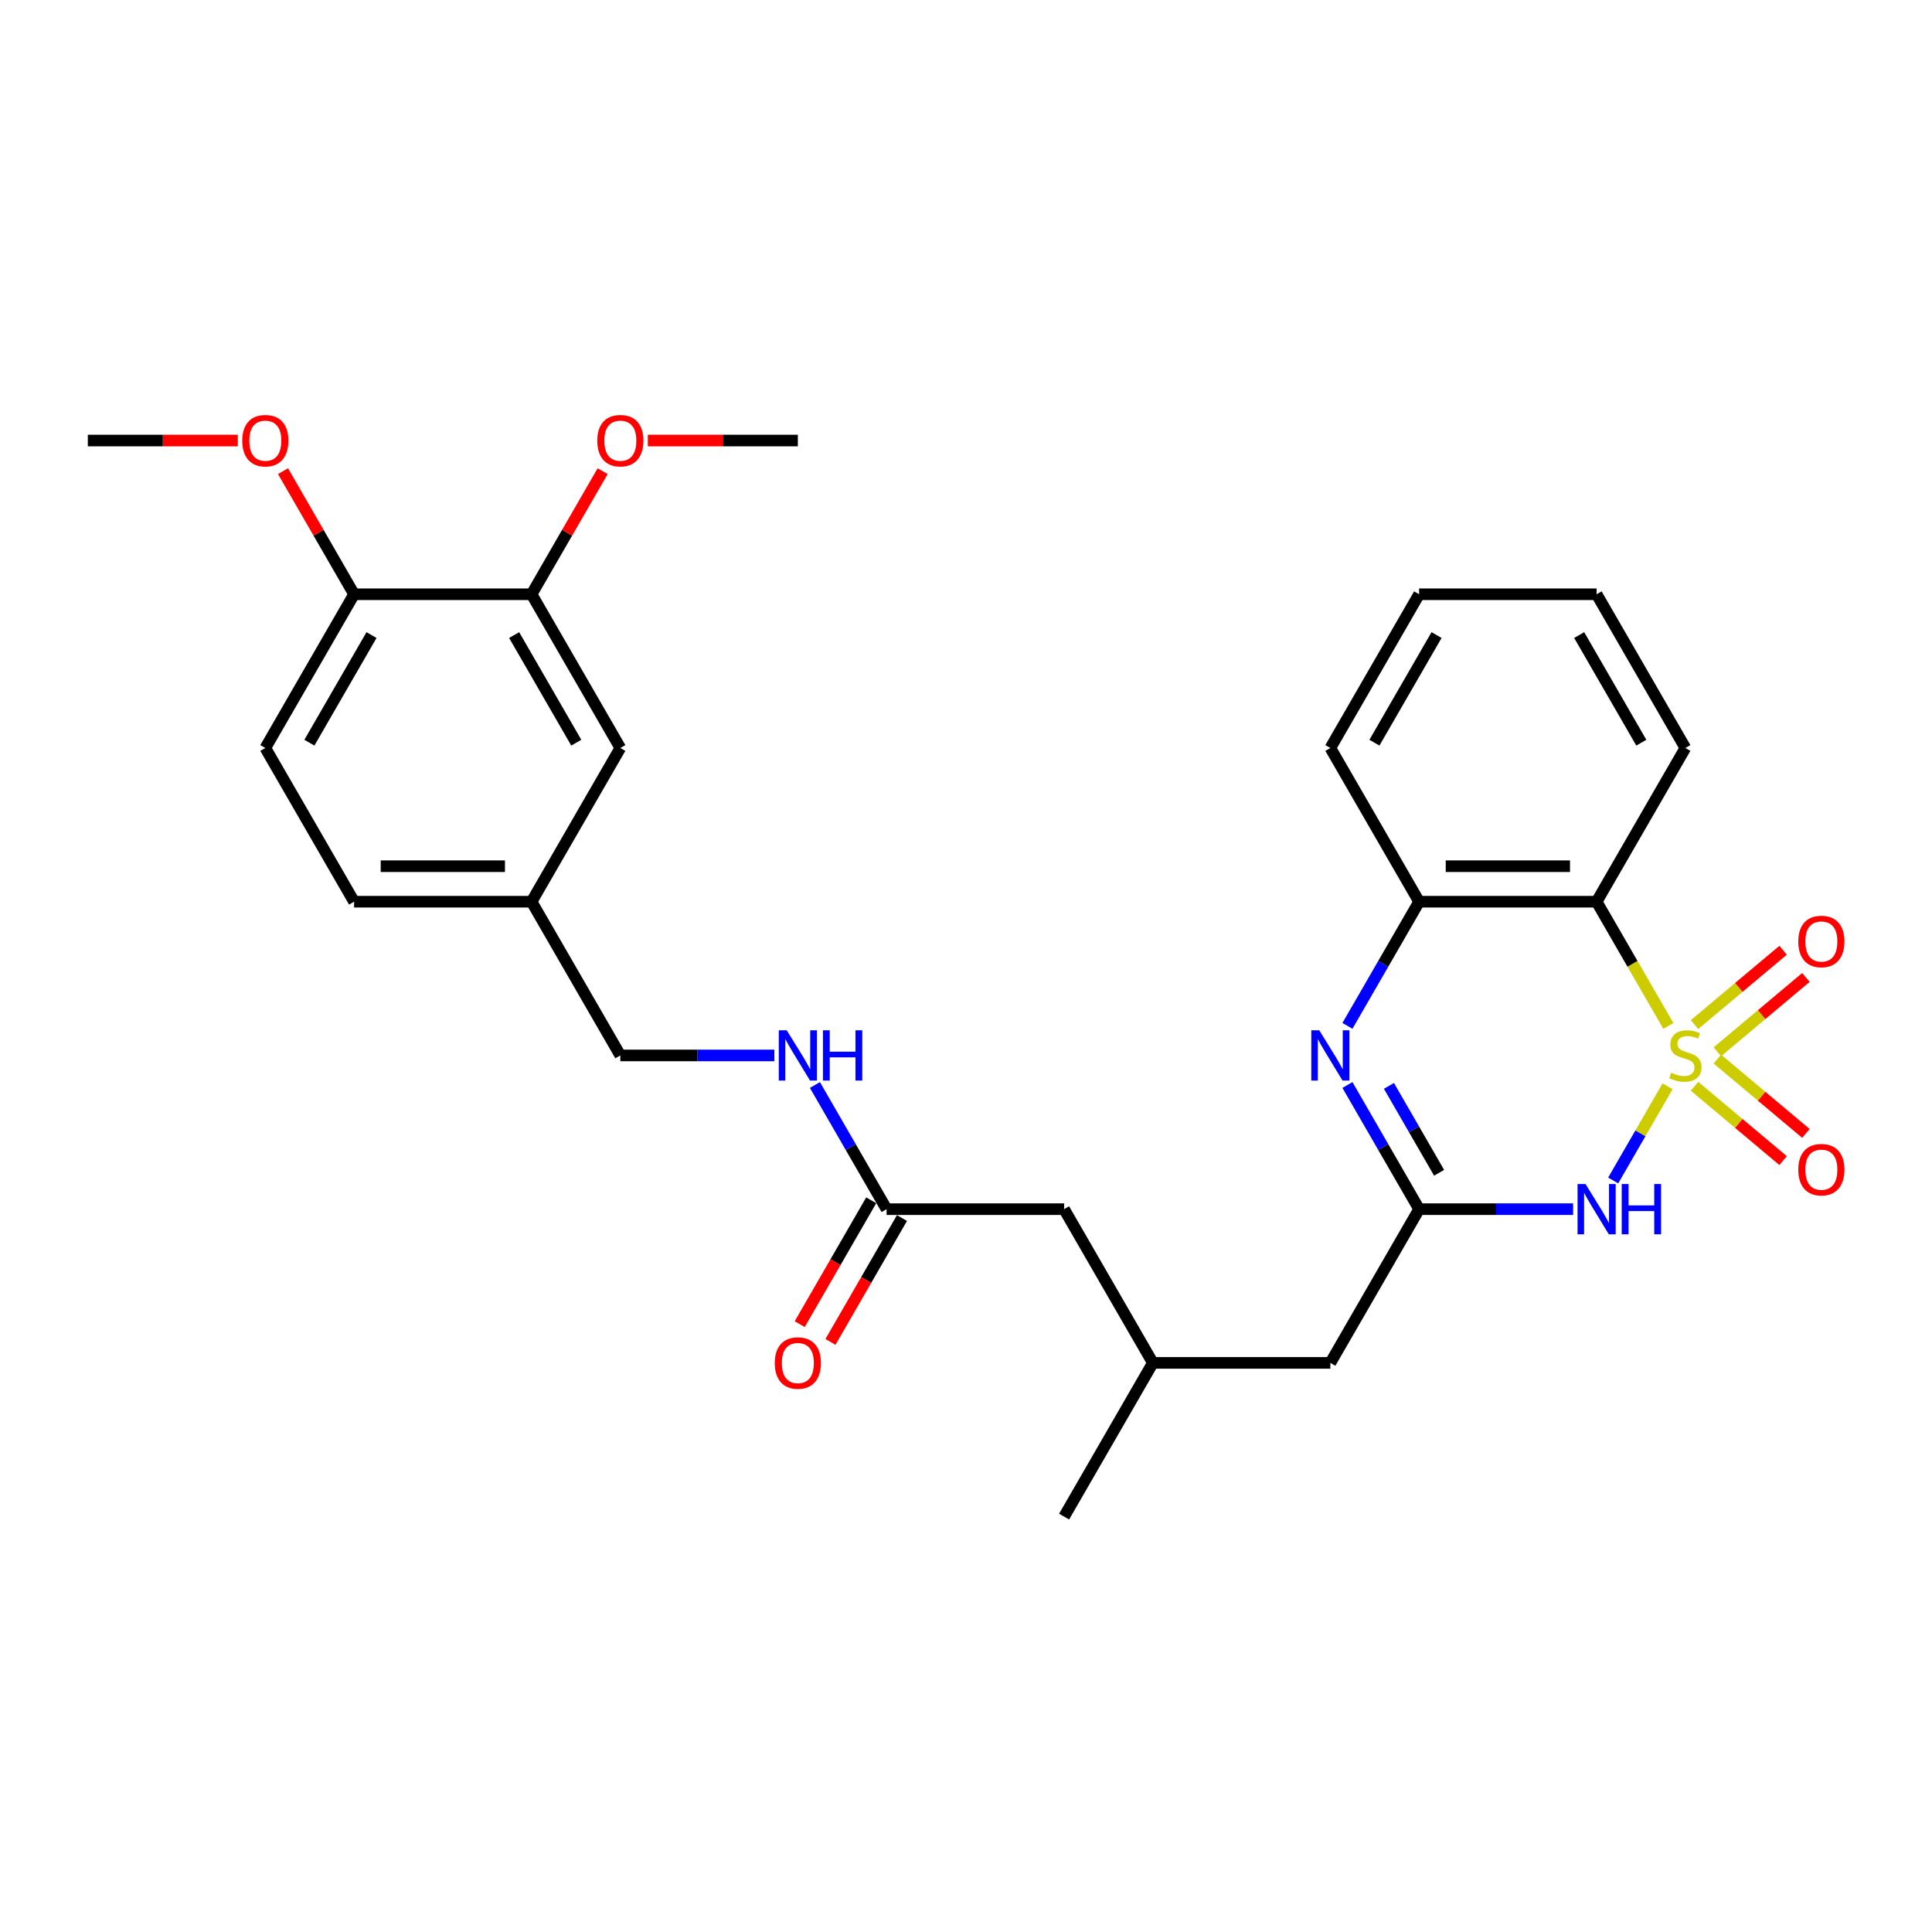 <?xml version='1.0' encoding='iso-8859-1'?>
<svg version='1.1' baseProfile='full'
              xmlns='http://www.w3.org/2000/svg'
                      xmlns:rdkit='http://www.rdkit.org/xml'
                      xmlns:xlink='http://www.w3.org/1999/xlink'
                  xml:space='preserve'
width='1000px' height='1000px' viewBox='0 0 1000 1000'>
<!-- END OF HEADER -->
<rect style='opacity:1.0;fill:#FFFFFF;stroke:none' width='1000' height='1000' x='0' y='0'> </rect>
<path class='bond-0' d='M 863.128,562.26 L 849.054,586.637' style='fill:none;fill-rule:evenodd;stroke:#CCCC00;stroke-width:6px;stroke-linecap:butt;stroke-linejoin:miter;stroke-opacity:1' />
<path class='bond-0' d='M 849.054,586.637 L 834.98,611.014' style='fill:none;fill-rule:evenodd;stroke:#0000FF;stroke-width:6px;stroke-linecap:butt;stroke-linejoin:miter;stroke-opacity:1' />
<path class='bond-1' d='M 863.531,531.022 L 844.97,498.873' style='fill:none;fill-rule:evenodd;stroke:#CCCC00;stroke-width:6px;stroke-linecap:butt;stroke-linejoin:miter;stroke-opacity:1' />
<path class='bond-1' d='M 844.97,498.873 L 826.409,466.724' style='fill:none;fill-rule:evenodd;stroke:#000000;stroke-width:6px;stroke-linecap:butt;stroke-linejoin:miter;stroke-opacity:1' />
<path class='bond-5' d='M 888.892,544.403 L 911.817,525.167' style='fill:none;fill-rule:evenodd;stroke:#CCCC00;stroke-width:6px;stroke-linecap:butt;stroke-linejoin:miter;stroke-opacity:1' />
<path class='bond-5' d='M 911.817,525.167 L 934.741,505.931' style='fill:none;fill-rule:evenodd;stroke:#FF0000;stroke-width:6px;stroke-linecap:butt;stroke-linejoin:miter;stroke-opacity:1' />
<path class='bond-5' d='M 877.081,530.326 L 900.005,511.09' style='fill:none;fill-rule:evenodd;stroke:#CCCC00;stroke-width:6px;stroke-linecap:butt;stroke-linejoin:miter;stroke-opacity:1' />
<path class='bond-5' d='M 900.005,511.09 L 922.93,491.855' style='fill:none;fill-rule:evenodd;stroke:#FF0000;stroke-width:6px;stroke-linecap:butt;stroke-linejoin:miter;stroke-opacity:1' />
<path class='bond-6' d='M 877.081,562.258 L 900.005,581.493' style='fill:none;fill-rule:evenodd;stroke:#CCCC00;stroke-width:6px;stroke-linecap:butt;stroke-linejoin:miter;stroke-opacity:1' />
<path class='bond-6' d='M 900.005,581.493 L 922.93,600.729' style='fill:none;fill-rule:evenodd;stroke:#FF0000;stroke-width:6px;stroke-linecap:butt;stroke-linejoin:miter;stroke-opacity:1' />
<path class='bond-6' d='M 888.892,548.181 L 911.817,567.417' style='fill:none;fill-rule:evenodd;stroke:#CCCC00;stroke-width:6px;stroke-linecap:butt;stroke-linejoin:miter;stroke-opacity:1' />
<path class='bond-6' d='M 911.817,567.417 L 934.741,586.653' style='fill:none;fill-rule:evenodd;stroke:#FF0000;stroke-width:6px;stroke-linecap:butt;stroke-linejoin:miter;stroke-opacity:1' />
<path class='bond-2' d='M 814.244,625.86 L 774.388,625.86' style='fill:none;fill-rule:evenodd;stroke:#0000FF;stroke-width:6px;stroke-linecap:butt;stroke-linejoin:miter;stroke-opacity:1' />
<path class='bond-2' d='M 774.388,625.86 L 734.532,625.86' style='fill:none;fill-rule:evenodd;stroke:#000000;stroke-width:6px;stroke-linecap:butt;stroke-linejoin:miter;stroke-opacity:1' />
<path class='bond-4' d='M 826.409,466.724 L 734.532,466.724' style='fill:none;fill-rule:evenodd;stroke:#000000;stroke-width:6px;stroke-linecap:butt;stroke-linejoin:miter;stroke-opacity:1' />
<path class='bond-4' d='M 812.627,448.349 L 748.313,448.349' style='fill:none;fill-rule:evenodd;stroke:#000000;stroke-width:6px;stroke-linecap:butt;stroke-linejoin:miter;stroke-opacity:1' />
<path class='bond-19' d='M 826.409,466.724 L 872.347,387.156' style='fill:none;fill-rule:evenodd;stroke:#000000;stroke-width:6px;stroke-linecap:butt;stroke-linejoin:miter;stroke-opacity:1' />
<path class='bond-12' d='M 734.532,625.86 L 688.593,705.428' style='fill:none;fill-rule:evenodd;stroke:#000000;stroke-width:6px;stroke-linecap:butt;stroke-linejoin:miter;stroke-opacity:1' />
<path class='bond-29' d='M 734.532,625.86 L 715.981,593.729' style='fill:none;fill-rule:evenodd;stroke:#000000;stroke-width:6px;stroke-linecap:butt;stroke-linejoin:miter;stroke-opacity:1' />
<path class='bond-29' d='M 715.981,593.729 L 697.431,561.599' style='fill:none;fill-rule:evenodd;stroke:#0000FF;stroke-width:6px;stroke-linecap:butt;stroke-linejoin:miter;stroke-opacity:1' />
<path class='bond-29' d='M 744.88,607.033 L 731.895,584.541' style='fill:none;fill-rule:evenodd;stroke:#000000;stroke-width:6px;stroke-linecap:butt;stroke-linejoin:miter;stroke-opacity:1' />
<path class='bond-29' d='M 731.895,584.541 L 718.909,562.05' style='fill:none;fill-rule:evenodd;stroke:#0000FF;stroke-width:6px;stroke-linecap:butt;stroke-linejoin:miter;stroke-opacity:1' />
<path class='bond-3' d='M 697.431,530.985 L 715.981,498.855' style='fill:none;fill-rule:evenodd;stroke:#0000FF;stroke-width:6px;stroke-linecap:butt;stroke-linejoin:miter;stroke-opacity:1' />
<path class='bond-3' d='M 715.981,498.855 L 734.532,466.724' style='fill:none;fill-rule:evenodd;stroke:#000000;stroke-width:6px;stroke-linecap:butt;stroke-linejoin:miter;stroke-opacity:1' />
<path class='bond-23' d='M 734.532,466.724 L 688.593,387.156' style='fill:none;fill-rule:evenodd;stroke:#000000;stroke-width:6px;stroke-linecap:butt;stroke-linejoin:miter;stroke-opacity:1' />
<path class='bond-7' d='M 458.901,625.86 L 550.778,625.86' style='fill:none;fill-rule:evenodd;stroke:#000000;stroke-width:6px;stroke-linecap:butt;stroke-linejoin:miter;stroke-opacity:1' />
<path class='bond-9' d='M 458.901,625.86 L 440.35,593.729' style='fill:none;fill-rule:evenodd;stroke:#000000;stroke-width:6px;stroke-linecap:butt;stroke-linejoin:miter;stroke-opacity:1' />
<path class='bond-9' d='M 440.35,593.729 L 421.8,561.599' style='fill:none;fill-rule:evenodd;stroke:#0000FF;stroke-width:6px;stroke-linecap:butt;stroke-linejoin:miter;stroke-opacity:1' />
<path class='bond-13' d='M 450.944,621.266 L 432.436,653.323' style='fill:none;fill-rule:evenodd;stroke:#000000;stroke-width:6px;stroke-linecap:butt;stroke-linejoin:miter;stroke-opacity:1' />
<path class='bond-13' d='M 432.436,653.323 L 413.928,685.38' style='fill:none;fill-rule:evenodd;stroke:#FF0000;stroke-width:6px;stroke-linecap:butt;stroke-linejoin:miter;stroke-opacity:1' />
<path class='bond-13' d='M 466.858,630.454 L 448.35,662.511' style='fill:none;fill-rule:evenodd;stroke:#000000;stroke-width:6px;stroke-linecap:butt;stroke-linejoin:miter;stroke-opacity:1' />
<path class='bond-13' d='M 448.35,662.511 L 429.841,694.568' style='fill:none;fill-rule:evenodd;stroke:#FF0000;stroke-width:6px;stroke-linecap:butt;stroke-linejoin:miter;stroke-opacity:1' />
<path class='bond-8' d='M 275.147,307.589 L 321.085,387.156' style='fill:none;fill-rule:evenodd;stroke:#000000;stroke-width:6px;stroke-linecap:butt;stroke-linejoin:miter;stroke-opacity:1' />
<path class='bond-8' d='M 266.124,328.711 L 298.281,384.409' style='fill:none;fill-rule:evenodd;stroke:#000000;stroke-width:6px;stroke-linecap:butt;stroke-linejoin:miter;stroke-opacity:1' />
<path class='bond-21' d='M 275.147,307.589 L 293.538,275.734' style='fill:none;fill-rule:evenodd;stroke:#000000;stroke-width:6px;stroke-linecap:butt;stroke-linejoin:miter;stroke-opacity:1' />
<path class='bond-21' d='M 293.538,275.734 L 311.93,243.879' style='fill:none;fill-rule:evenodd;stroke:#FF0000;stroke-width:6px;stroke-linecap:butt;stroke-linejoin:miter;stroke-opacity:1' />
<path class='bond-31' d='M 275.147,307.589 L 183.27,307.589' style='fill:none;fill-rule:evenodd;stroke:#000000;stroke-width:6px;stroke-linecap:butt;stroke-linejoin:miter;stroke-opacity:1' />
<path class='bond-17' d='M 400.798,546.292 L 360.942,546.292' style='fill:none;fill-rule:evenodd;stroke:#0000FF;stroke-width:6px;stroke-linecap:butt;stroke-linejoin:miter;stroke-opacity:1' />
<path class='bond-17' d='M 360.942,546.292 L 321.085,546.292' style='fill:none;fill-rule:evenodd;stroke:#000000;stroke-width:6px;stroke-linecap:butt;stroke-linejoin:miter;stroke-opacity:1' />
<path class='bond-10' d='M 183.27,307.589 L 137.332,387.156' style='fill:none;fill-rule:evenodd;stroke:#000000;stroke-width:6px;stroke-linecap:butt;stroke-linejoin:miter;stroke-opacity:1' />
<path class='bond-10' d='M 192.293,328.711 L 160.136,384.409' style='fill:none;fill-rule:evenodd;stroke:#000000;stroke-width:6px;stroke-linecap:butt;stroke-linejoin:miter;stroke-opacity:1' />
<path class='bond-22' d='M 183.27,307.589 L 164.879,275.734' style='fill:none;fill-rule:evenodd;stroke:#000000;stroke-width:6px;stroke-linecap:butt;stroke-linejoin:miter;stroke-opacity:1' />
<path class='bond-22' d='M 164.879,275.734 L 146.487,243.879' style='fill:none;fill-rule:evenodd;stroke:#FF0000;stroke-width:6px;stroke-linecap:butt;stroke-linejoin:miter;stroke-opacity:1' />
<path class='bond-11' d='M 321.085,387.156 L 275.147,466.724' style='fill:none;fill-rule:evenodd;stroke:#000000;stroke-width:6px;stroke-linecap:butt;stroke-linejoin:miter;stroke-opacity:1' />
<path class='bond-18' d='M 688.593,705.428 L 596.716,705.428' style='fill:none;fill-rule:evenodd;stroke:#000000;stroke-width:6px;stroke-linecap:butt;stroke-linejoin:miter;stroke-opacity:1' />
<path class='bond-14' d='M 137.332,387.156 L 183.27,466.724' style='fill:none;fill-rule:evenodd;stroke:#000000;stroke-width:6px;stroke-linecap:butt;stroke-linejoin:miter;stroke-opacity:1' />
<path class='bond-15' d='M 550.778,625.86 L 596.716,705.428' style='fill:none;fill-rule:evenodd;stroke:#000000;stroke-width:6px;stroke-linecap:butt;stroke-linejoin:miter;stroke-opacity:1' />
<path class='bond-16' d='M 275.147,466.724 L 321.085,546.292' style='fill:none;fill-rule:evenodd;stroke:#000000;stroke-width:6px;stroke-linecap:butt;stroke-linejoin:miter;stroke-opacity:1' />
<path class='bond-20' d='M 275.147,466.724 L 183.27,466.724' style='fill:none;fill-rule:evenodd;stroke:#000000;stroke-width:6px;stroke-linecap:butt;stroke-linejoin:miter;stroke-opacity:1' />
<path class='bond-20' d='M 261.365,448.349 L 197.052,448.349' style='fill:none;fill-rule:evenodd;stroke:#000000;stroke-width:6px;stroke-linecap:butt;stroke-linejoin:miter;stroke-opacity:1' />
<path class='bond-24' d='M 596.716,705.428 L 550.778,784.995' style='fill:none;fill-rule:evenodd;stroke:#000000;stroke-width:6px;stroke-linecap:butt;stroke-linejoin:miter;stroke-opacity:1' />
<path class='bond-27' d='M 872.347,387.156 L 826.409,307.589' style='fill:none;fill-rule:evenodd;stroke:#000000;stroke-width:6px;stroke-linecap:butt;stroke-linejoin:miter;stroke-opacity:1' />
<path class='bond-27' d='M 849.543,384.409 L 817.386,328.711' style='fill:none;fill-rule:evenodd;stroke:#000000;stroke-width:6px;stroke-linecap:butt;stroke-linejoin:miter;stroke-opacity:1' />
<path class='bond-25' d='M 335.326,228.021 L 374.144,228.021' style='fill:none;fill-rule:evenodd;stroke:#FF0000;stroke-width:6px;stroke-linecap:butt;stroke-linejoin:miter;stroke-opacity:1' />
<path class='bond-25' d='M 374.144,228.021 L 412.962,228.021' style='fill:none;fill-rule:evenodd;stroke:#000000;stroke-width:6px;stroke-linecap:butt;stroke-linejoin:miter;stroke-opacity:1' />
<path class='bond-26' d='M 123.091,228.021 L 84.273,228.021' style='fill:none;fill-rule:evenodd;stroke:#FF0000;stroke-width:6px;stroke-linecap:butt;stroke-linejoin:miter;stroke-opacity:1' />
<path class='bond-26' d='M 84.273,228.021 L 45.455,228.021' style='fill:none;fill-rule:evenodd;stroke:#000000;stroke-width:6px;stroke-linecap:butt;stroke-linejoin:miter;stroke-opacity:1' />
<path class='bond-30' d='M 688.593,387.156 L 734.532,307.589' style='fill:none;fill-rule:evenodd;stroke:#000000;stroke-width:6px;stroke-linecap:butt;stroke-linejoin:miter;stroke-opacity:1' />
<path class='bond-30' d='M 711.398,384.409 L 743.555,328.711' style='fill:none;fill-rule:evenodd;stroke:#000000;stroke-width:6px;stroke-linecap:butt;stroke-linejoin:miter;stroke-opacity:1' />
<path class='bond-28' d='M 826.409,307.589 L 734.532,307.589' style='fill:none;fill-rule:evenodd;stroke:#000000;stroke-width:6px;stroke-linecap:butt;stroke-linejoin:miter;stroke-opacity:1' />
<path  class='atom-0' d='M 864.997 555.222
Q 865.291 555.333, 866.504 555.847
Q 867.717 556.362, 869.04 556.692
Q 870.4 556.986, 871.723 556.986
Q 874.185 556.986, 875.618 555.81
Q 877.051 554.598, 877.051 552.503
Q 877.051 551.07, 876.316 550.187
Q 875.618 549.305, 874.516 548.828
Q 873.413 548.35, 871.576 547.799
Q 869.26 547.1, 867.864 546.439
Q 866.504 545.777, 865.512 544.381
Q 864.556 542.984, 864.556 540.632
Q 864.556 537.361, 866.761 535.34
Q 869.003 533.319, 873.413 533.319
Q 876.427 533.319, 879.845 534.752
L 878.999 537.582
Q 875.875 536.296, 873.523 536.296
Q 870.988 536.296, 869.591 537.361
Q 868.195 538.39, 868.231 540.191
Q 868.231 541.588, 868.93 542.433
Q 869.665 543.278, 870.694 543.756
Q 871.759 544.234, 873.523 544.785
Q 875.875 545.52, 877.272 546.255
Q 878.669 546.99, 879.661 548.497
Q 880.69 549.967, 880.69 552.503
Q 880.69 556.104, 878.264 558.052
Q 875.875 559.963, 871.87 559.963
Q 869.554 559.963, 867.79 559.449
Q 866.063 558.971, 864.005 558.126
L 864.997 555.222
' fill='#CCCC00'/>
<path  class='atom-1' d='M 820.657 612.85
L 829.184 626.631
Q 830.029 627.991, 831.389 630.454
Q 832.748 632.916, 832.822 633.063
L 832.822 612.85
L 836.276 612.85
L 836.276 638.869
L 832.712 638.869
L 823.561 623.802
Q 822.495 622.038, 821.356 620.016
Q 820.253 617.995, 819.922 617.37
L 819.922 638.869
L 816.541 638.869
L 816.541 612.85
L 820.657 612.85
' fill='#0000FF'/>
<path  class='atom-1' d='M 839.4 612.85
L 842.928 612.85
L 842.928 623.912
L 856.232 623.912
L 856.232 612.85
L 859.76 612.85
L 859.76 638.869
L 856.232 638.869
L 856.232 626.852
L 842.928 626.852
L 842.928 638.869
L 839.4 638.869
L 839.4 612.85
' fill='#0000FF'/>
<path  class='atom-4' d='M 682.842 533.282
L 691.368 547.064
Q 692.213 548.423, 693.573 550.886
Q 694.933 553.348, 695.006 553.495
L 695.006 533.282
L 698.461 533.282
L 698.461 559.302
L 694.896 559.302
L 685.745 544.234
Q 684.679 542.47, 683.54 540.449
Q 682.438 538.427, 682.107 537.802
L 682.107 559.302
L 678.726 559.302
L 678.726 533.282
L 682.842 533.282
' fill='#0000FF'/>
<path  class='atom-6' d='M 930.785 487.308
Q 930.785 481.06, 933.872 477.569
Q 936.959 474.078, 942.729 474.078
Q 948.499 474.078, 951.586 477.569
Q 954.673 481.06, 954.673 487.308
Q 954.673 493.629, 951.549 497.231
Q 948.426 500.796, 942.729 500.796
Q 936.996 500.796, 933.872 497.231
Q 930.785 493.666, 930.785 487.308
M 942.729 497.855
Q 946.698 497.855, 948.83 495.209
Q 950.998 492.527, 950.998 487.308
Q 950.998 482.2, 948.83 479.627
Q 946.698 477.018, 942.729 477.018
Q 938.76 477.018, 936.592 479.59
Q 934.46 482.163, 934.46 487.308
Q 934.46 492.563, 936.592 495.209
Q 938.76 497.855, 942.729 497.855
' fill='#FF0000'/>
<path  class='atom-7' d='M 930.785 605.423
Q 930.785 599.175, 933.872 595.684
Q 936.959 592.193, 942.729 592.193
Q 948.499 592.193, 951.586 595.684
Q 954.673 599.175, 954.673 605.423
Q 954.673 611.744, 951.549 615.346
Q 948.426 618.91, 942.729 618.91
Q 936.996 618.91, 933.872 615.346
Q 930.785 611.781, 930.785 605.423
M 942.729 615.97
Q 946.698 615.97, 948.83 613.324
Q 950.998 610.641, 950.998 605.423
Q 950.998 600.314, 948.83 597.742
Q 946.698 595.133, 942.729 595.133
Q 938.76 595.133, 936.592 597.705
Q 934.46 600.278, 934.46 605.423
Q 934.46 610.678, 936.592 613.324
Q 938.76 615.97, 942.729 615.97
' fill='#FF0000'/>
<path  class='atom-10' d='M 407.211 533.282
L 415.737 547.064
Q 416.582 548.423, 417.942 550.886
Q 419.302 553.348, 419.375 553.495
L 419.375 533.282
L 422.83 533.282
L 422.83 559.302
L 419.265 559.302
L 410.114 544.234
Q 409.049 542.47, 407.909 540.449
Q 406.807 538.427, 406.476 537.802
L 406.476 559.302
L 403.095 559.302
L 403.095 533.282
L 407.211 533.282
' fill='#0000FF'/>
<path  class='atom-10' d='M 425.954 533.282
L 429.482 533.282
L 429.482 544.344
L 442.786 544.344
L 442.786 533.282
L 446.314 533.282
L 446.314 559.302
L 442.786 559.302
L 442.786 547.284
L 429.482 547.284
L 429.482 559.302
L 425.954 559.302
L 425.954 533.282
' fill='#0000FF'/>
<path  class='atom-14' d='M 401.018 705.501
Q 401.018 699.253, 404.106 695.762
Q 407.193 692.271, 412.962 692.271
Q 418.732 692.271, 421.819 695.762
Q 424.906 699.253, 424.906 705.501
Q 424.906 711.822, 421.783 715.424
Q 418.659 718.989, 412.962 718.989
Q 407.229 718.989, 404.106 715.424
Q 401.018 711.859, 401.018 705.501
M 412.962 716.048
Q 416.932 716.048, 419.063 713.402
Q 421.231 710.72, 421.231 705.501
Q 421.231 700.393, 419.063 697.82
Q 416.932 695.211, 412.962 695.211
Q 408.993 695.211, 406.825 697.783
Q 404.694 700.356, 404.694 705.501
Q 404.694 710.756, 406.825 713.402
Q 408.993 716.048, 412.962 716.048
' fill='#FF0000'/>
<path  class='atom-22' d='M 309.141 228.094
Q 309.141 221.847, 312.229 218.355
Q 315.316 214.864, 321.085 214.864
Q 326.855 214.864, 329.942 218.355
Q 333.03 221.847, 333.03 228.094
Q 333.03 234.415, 329.906 238.017
Q 326.782 241.582, 321.085 241.582
Q 315.352 241.582, 312.229 238.017
Q 309.141 234.452, 309.141 228.094
M 321.085 238.642
Q 325.055 238.642, 327.186 235.996
Q 329.354 233.313, 329.354 228.094
Q 329.354 222.986, 327.186 220.413
Q 325.055 217.804, 321.085 217.804
Q 317.116 217.804, 314.948 220.377
Q 312.817 222.949, 312.817 228.094
Q 312.817 233.35, 314.948 235.996
Q 317.116 238.642, 321.085 238.642
' fill='#FF0000'/>
<path  class='atom-23' d='M 125.388 228.094
Q 125.388 221.847, 128.475 218.355
Q 131.562 214.864, 137.332 214.864
Q 143.101 214.864, 146.188 218.355
Q 149.276 221.847, 149.276 228.094
Q 149.276 234.415, 146.152 238.017
Q 143.028 241.582, 137.332 241.582
Q 131.598 241.582, 128.475 238.017
Q 125.388 234.452, 125.388 228.094
M 137.332 238.642
Q 141.301 238.642, 143.432 235.996
Q 145.6 233.313, 145.6 228.094
Q 145.6 222.986, 143.432 220.413
Q 141.301 217.804, 137.332 217.804
Q 133.362 217.804, 131.194 220.377
Q 129.063 222.949, 129.063 228.094
Q 129.063 233.35, 131.194 235.996
Q 133.362 238.642, 137.332 238.642
' fill='#FF0000'/>
</svg>
